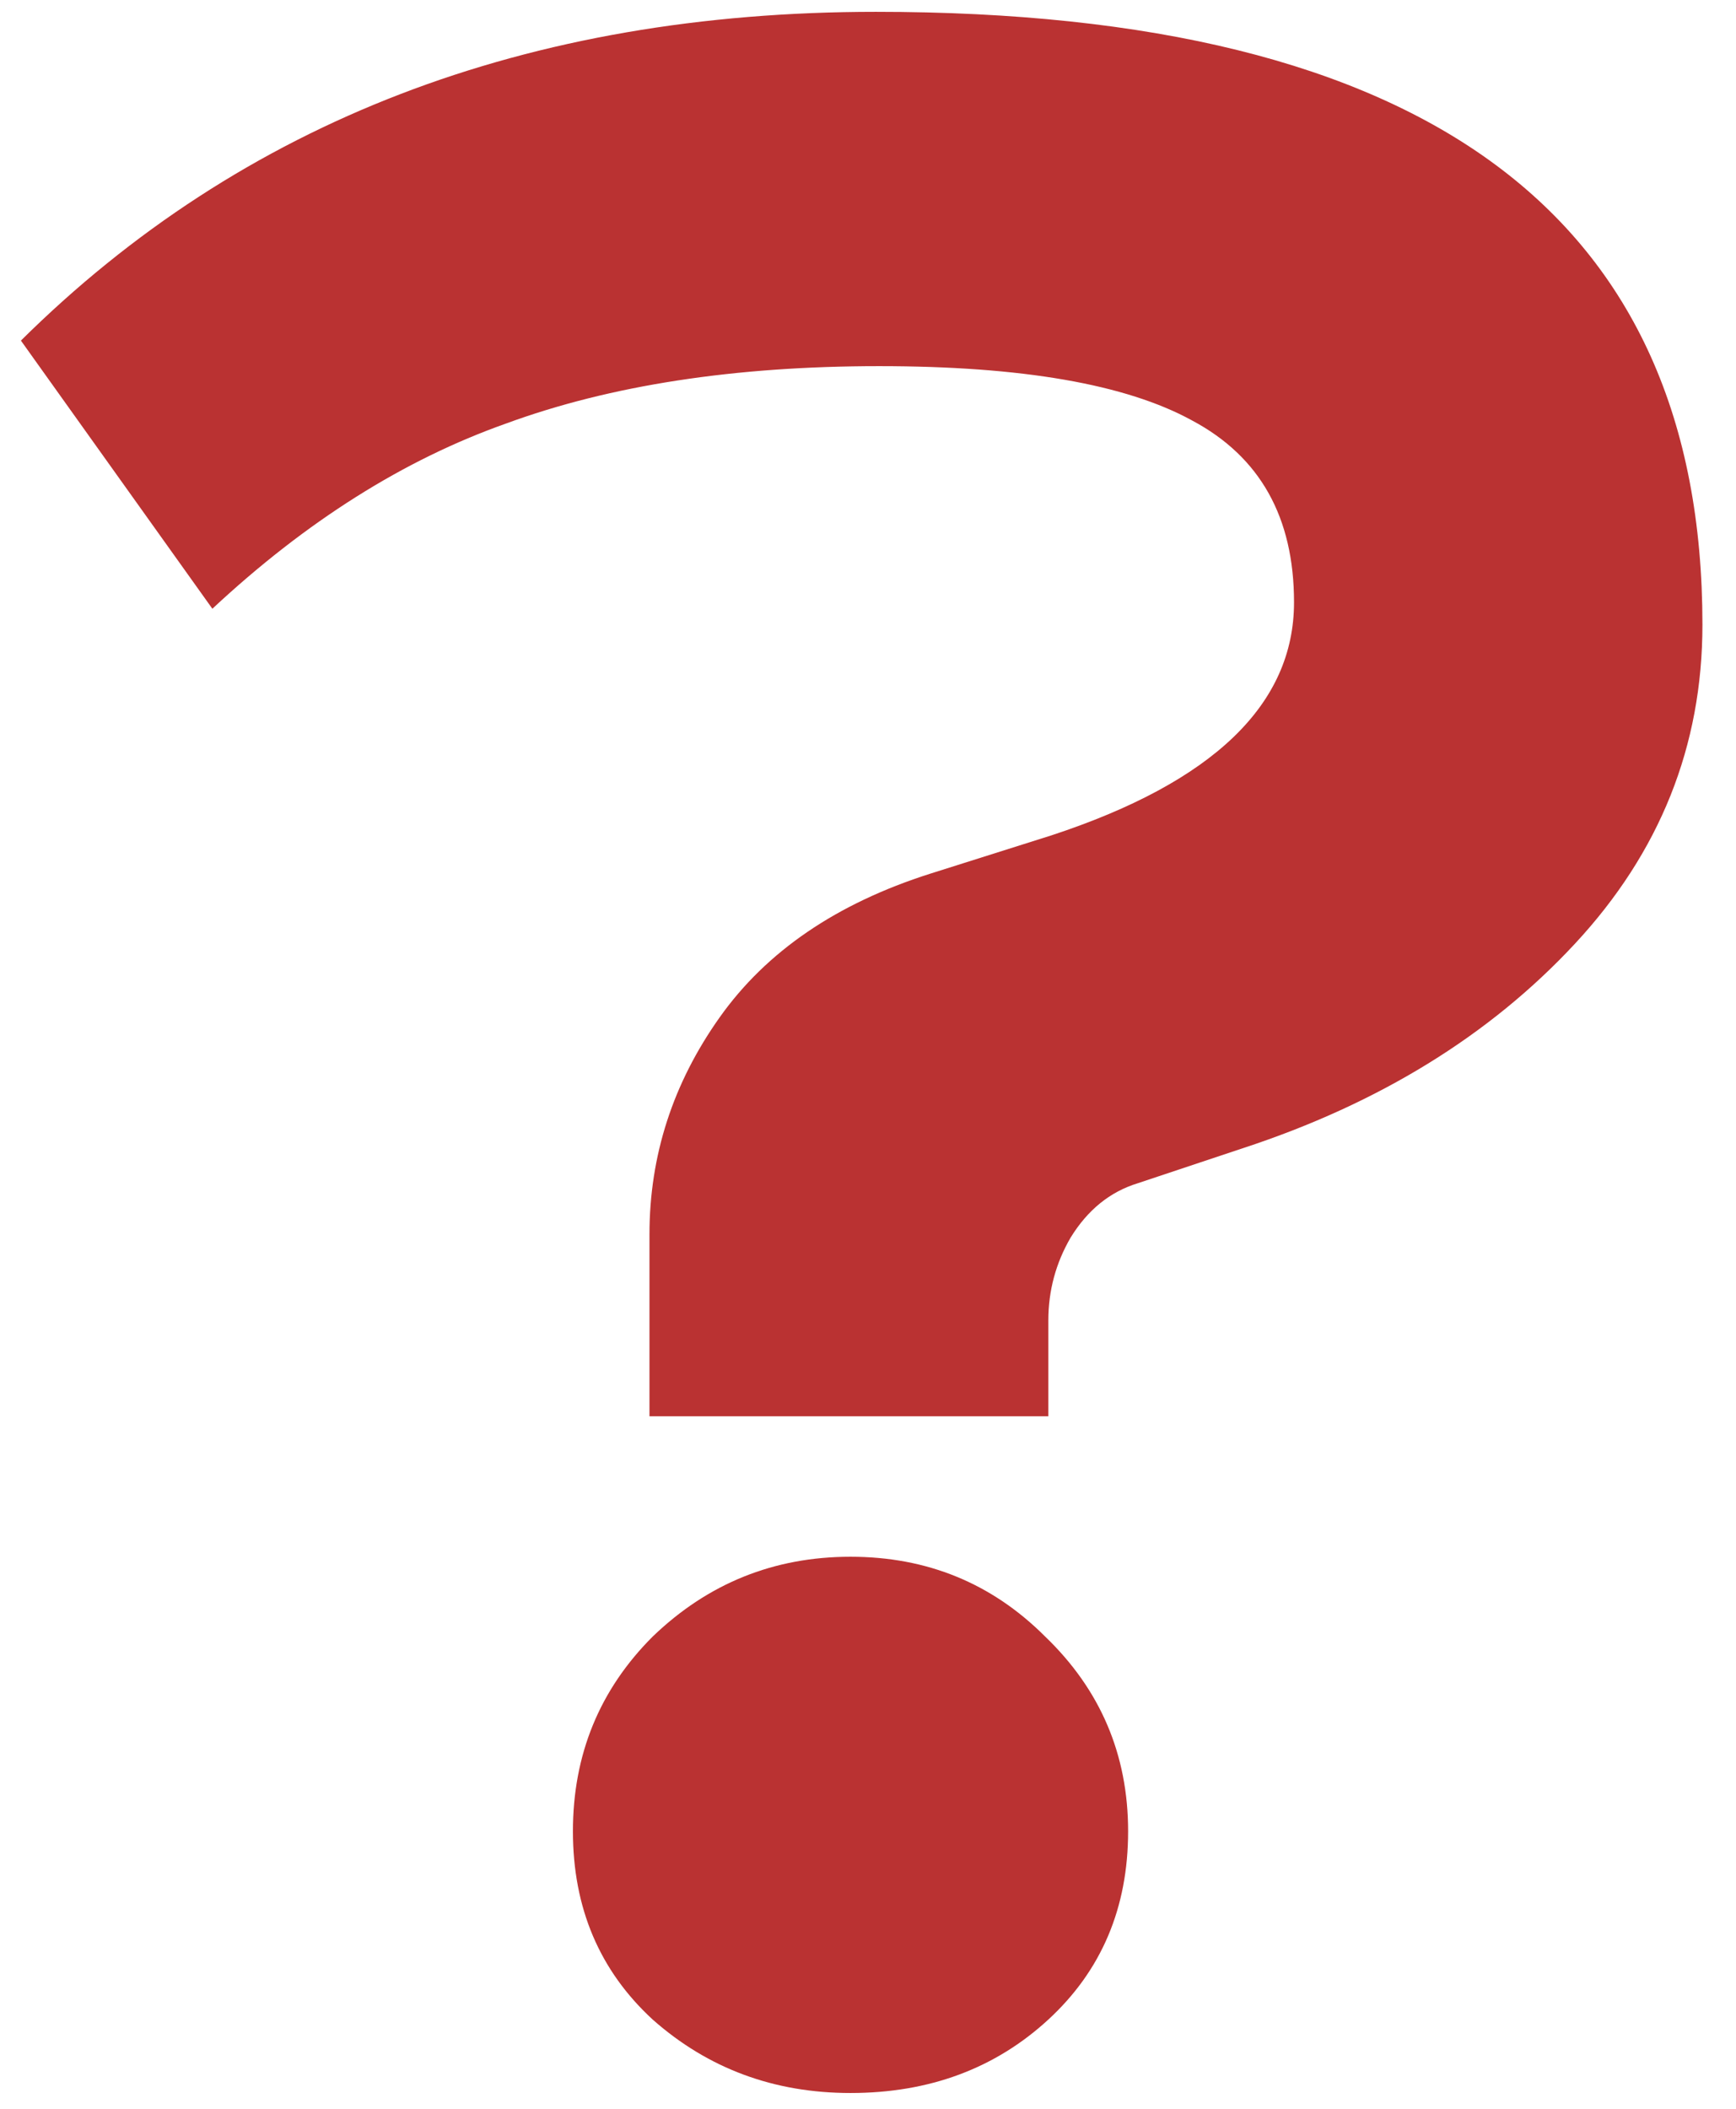 <?xml version="1.0" encoding="UTF-8"?> <svg xmlns="http://www.w3.org/2000/svg" width="42" height="51" viewBox="0 0 42 51" fill="none"> <path d="M15.791 39.579C17.129 38.292 18.724 37.649 20.577 37.649C22.43 37.649 23.999 38.292 25.286 39.579C26.624 40.865 27.293 42.435 27.293 44.288C27.293 46.14 26.649 47.658 25.363 48.842C24.076 50.026 22.481 50.618 20.577 50.618C18.724 50.618 17.129 50.026 15.791 48.842C14.504 47.658 13.861 46.14 13.861 44.288C13.861 42.435 14.504 40.865 15.791 39.579ZM15.713 34.252V29.852C15.713 27.948 16.28 26.198 17.412 24.603C18.544 23.007 20.242 21.849 22.507 21.129L25.44 20.202C29.351 18.916 31.307 17.037 31.307 14.567C31.307 12.509 30.484 11.042 28.837 10.167C27.241 9.292 24.72 8.855 21.272 8.855C17.772 8.855 14.761 9.318 12.24 10.244C9.769 11.119 7.402 12.611 5.138 14.722L0.506 8.237C5.858 2.936 12.754 0.286 21.194 0.286C34.523 0.286 41.188 5.226 41.188 15.107C41.188 18.041 40.159 20.614 38.1 22.827C36.042 25.04 33.366 26.687 30.072 27.768L27.524 28.617C26.855 28.823 26.315 29.26 25.903 29.929C25.543 30.547 25.363 31.216 25.363 31.936V34.252H15.713Z" fill="#BA3232"></path> </svg> 